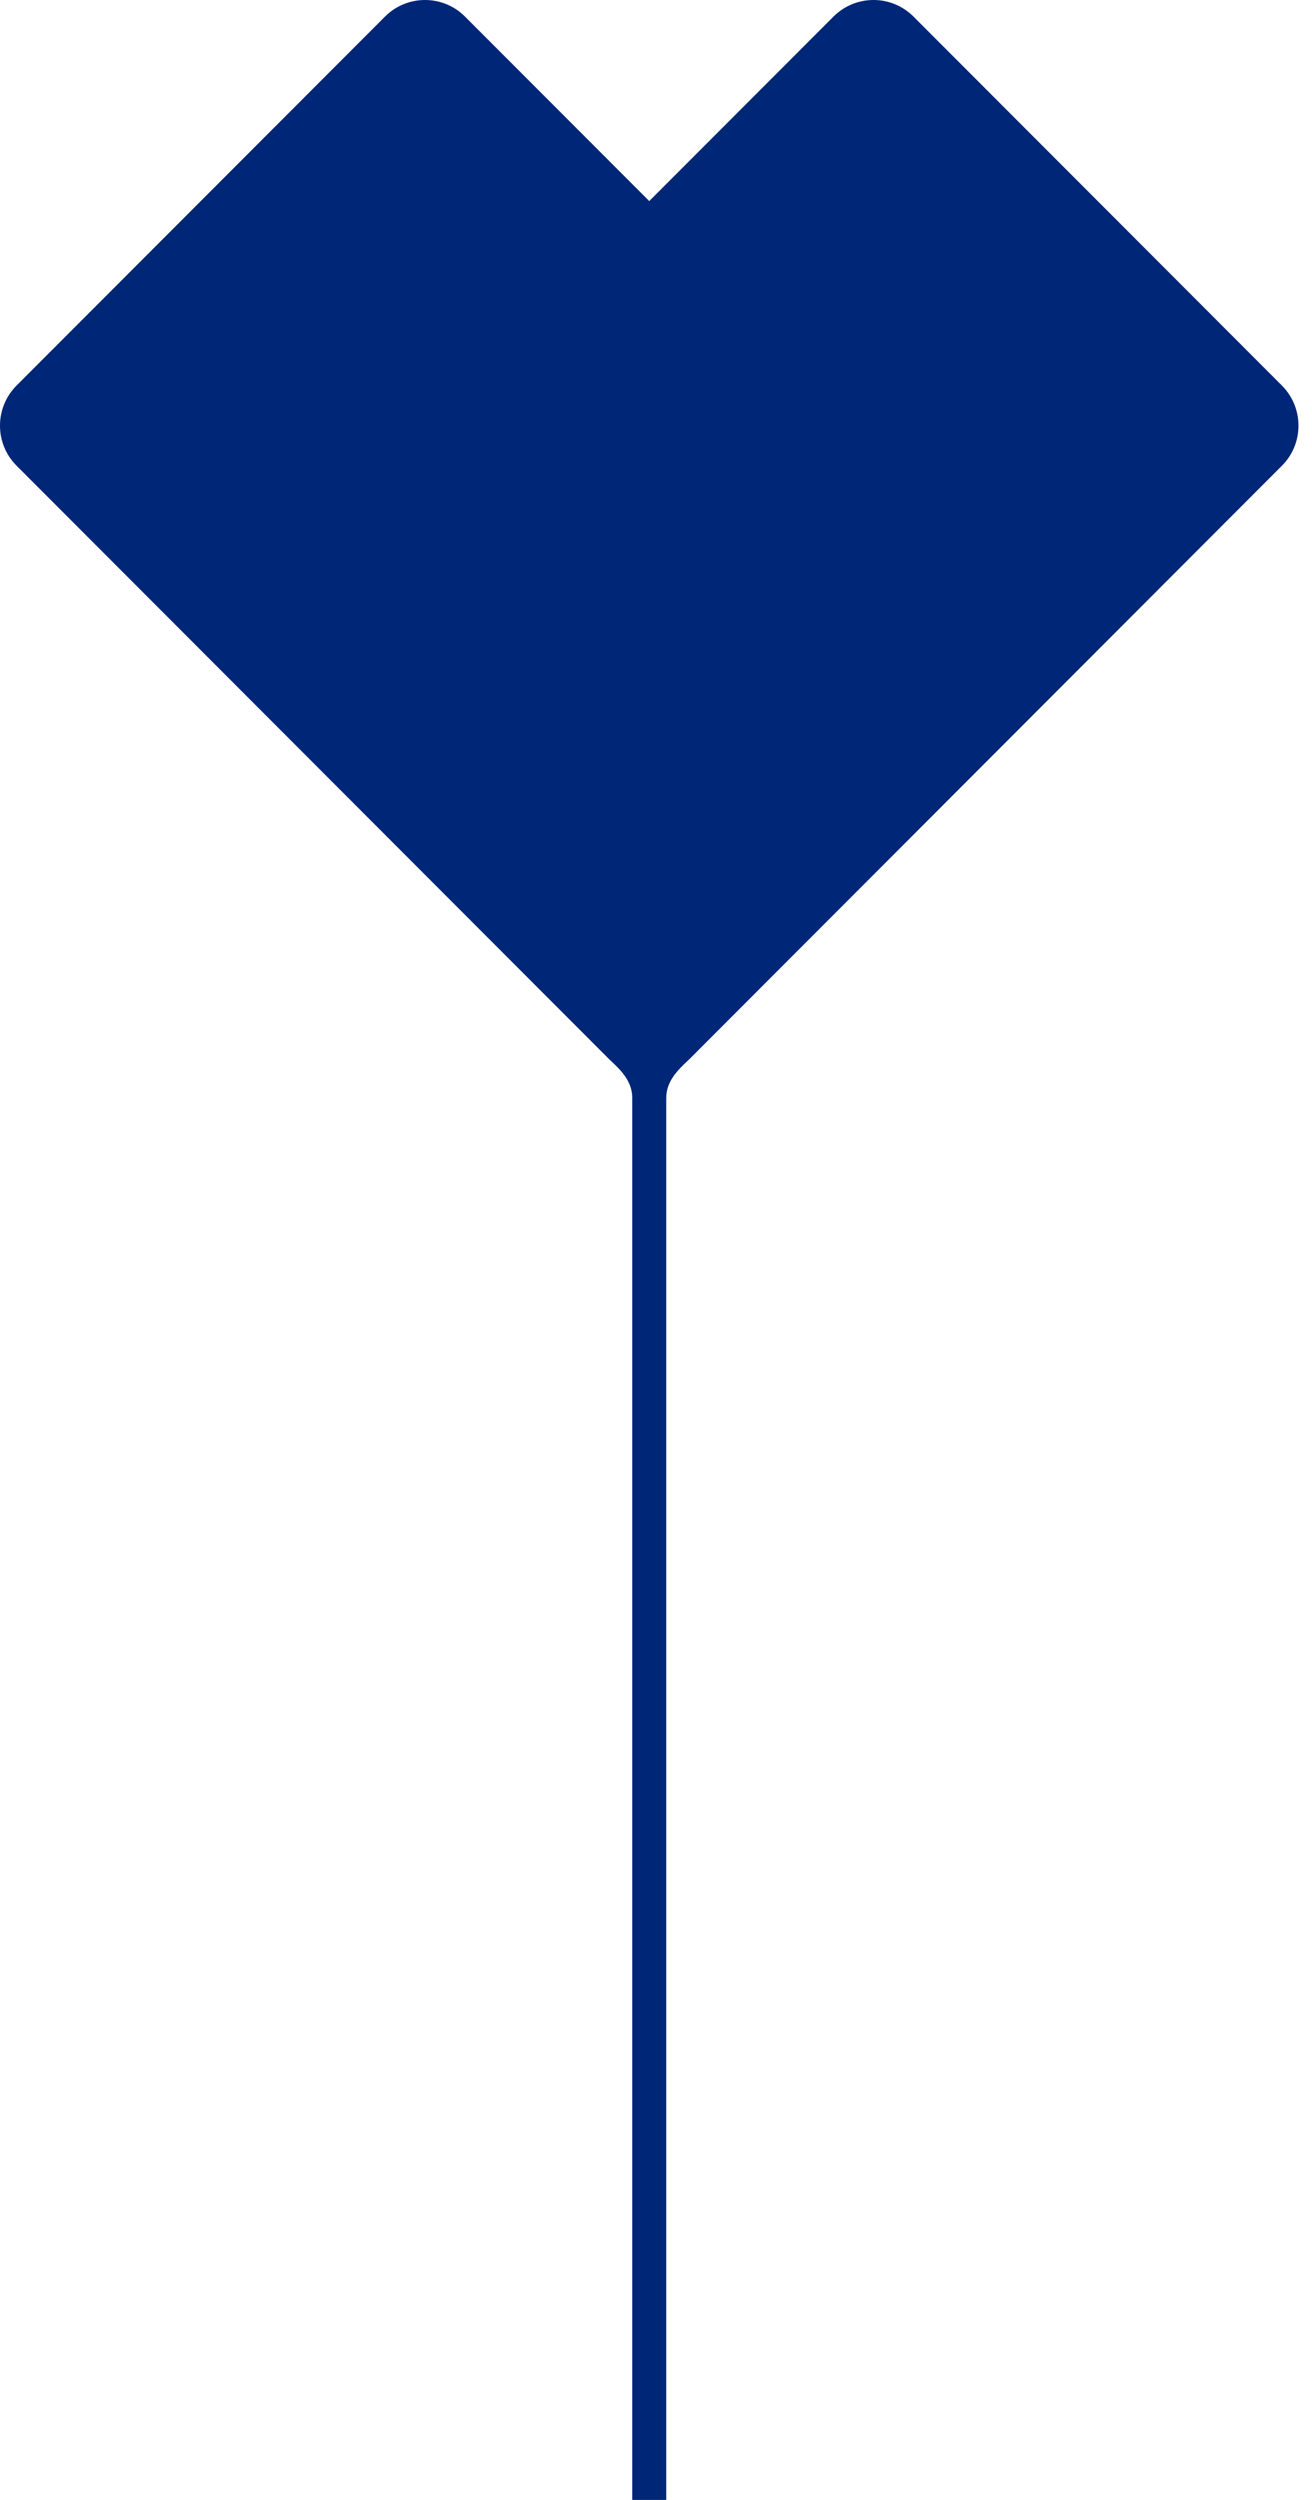 <?xml version="1.0" encoding="UTF-8"?> <svg xmlns="http://www.w3.org/2000/svg" width="63" height="120" viewBox="0 0 63 120" fill="none"><path d="M61.556 22.355L33.312 50.631L33.16 50.785C33.106 50.837 33.051 50.89 32.991 50.946C32.544 51.369 31.992 51.906 31.992 52.7V119.999H30.359V52.692C30.359 51.899 29.803 51.365 29.354 50.94C29.319 50.908 29.285 50.877 29.252 50.844L29.001 50.593L0.796 22.355C-0.266 21.293 -0.265 19.569 0.796 18.506L18.485 0.798C19.548 -0.266 21.269 -0.266 22.33 0.798L31.176 9.652L40.021 0.798C41.084 -0.266 42.803 -0.266 43.866 0.798L61.554 18.506C62.615 19.569 62.617 21.293 61.556 22.355Z" fill="#002677"></path></svg> 